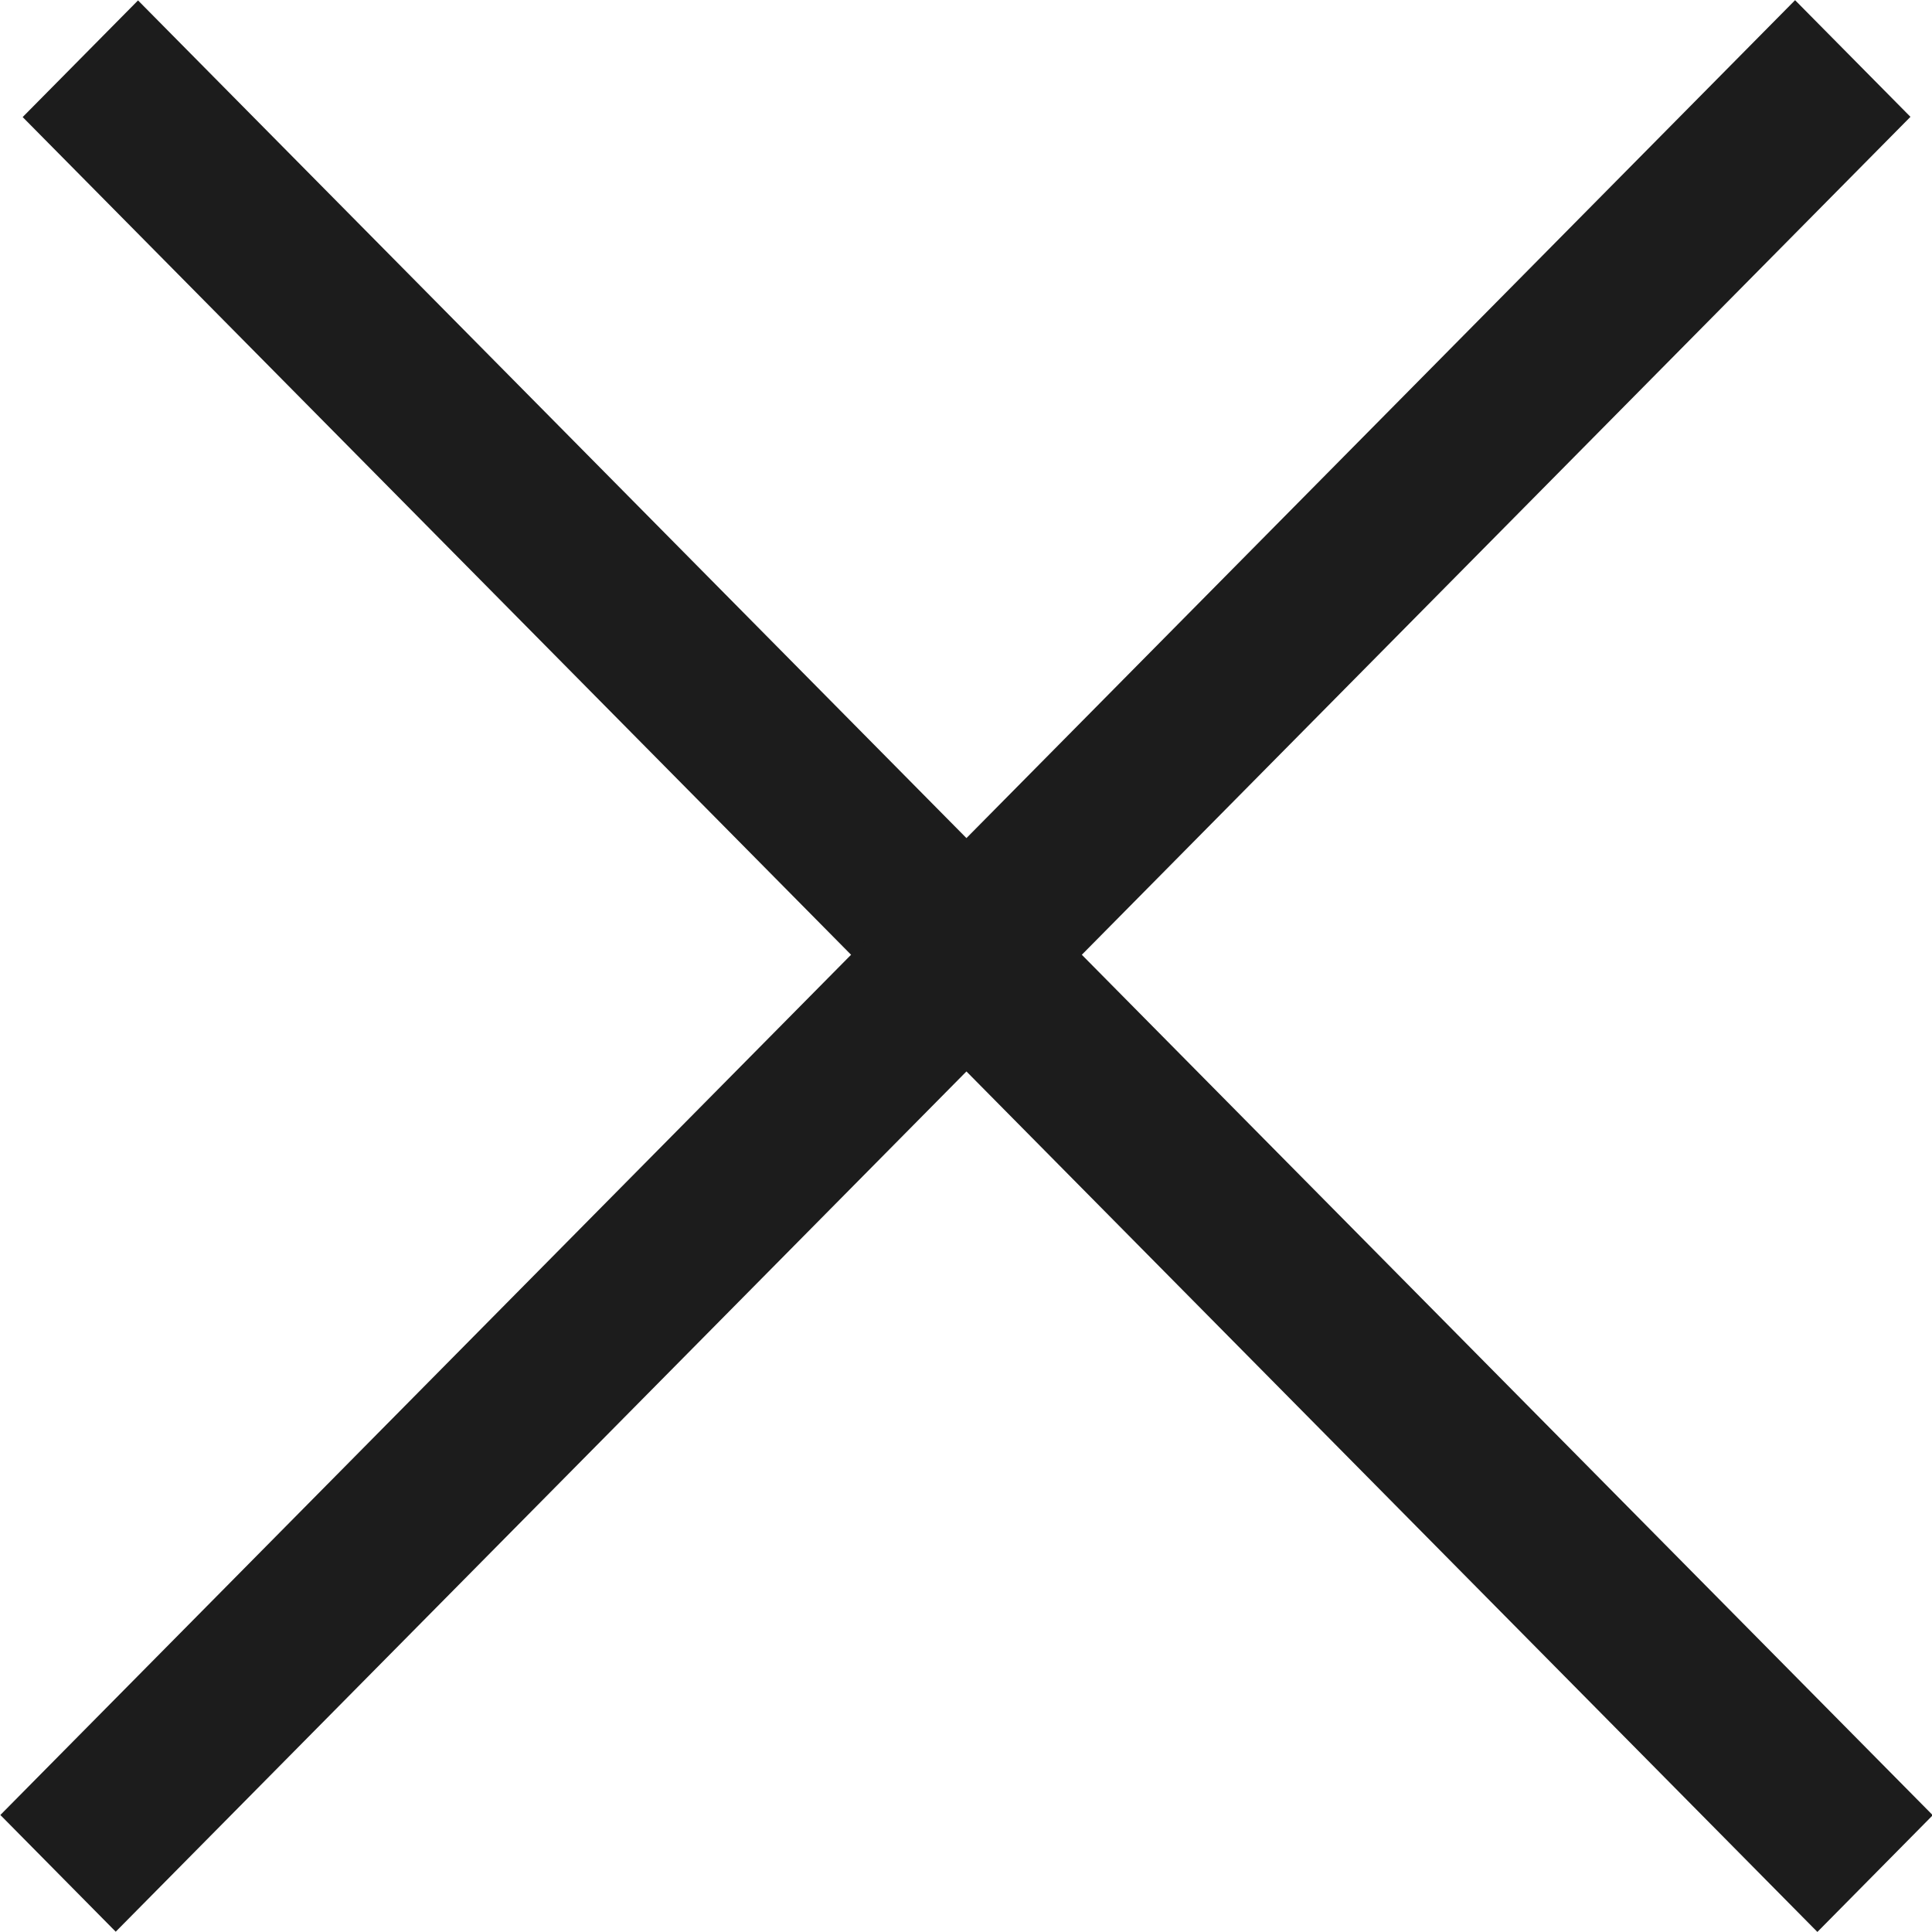 <svg xmlns="http://www.w3.org/2000/svg" xmlns:xlink="http://www.w3.org/1999/xlink" width="32.906" height="32.906" viewBox="0 0 32.906 32.906">
  <defs>
    <style>
      .cls-1 {
        filter: url(#filter);
      }

      .cls-2 {
        fill: #1c1c1c;
        fill-rule: evenodd;
      }
    </style>
    <filter id="filter" filterUnits="userSpaceOnUse">
      <feFlood result="flood" flood-color="#222"/>
      <feComposite result="composite" operator="in" in2="SourceGraphic"/>
      <feBlend result="blend" in2="SourceGraphic"/>
    </filter>
  </defs>
  <g id="X" class="cls-1">
    <path id="선_0" data-name="선 0" class="cls-2" d="M657.886,39.9l1.965-1.987,30.568,30.91-1.965,1.988Z" transform="translate(-657.5 -37.906)"/>
    <path id="선_0_복사" data-name="선 0 복사" class="cls-2" d="M688.074,37.909l1.965,1.987L659.471,70.807l-1.965-1.988Z" transform="translate(-657.5 -37.906)"/>
  </g>
</svg>
